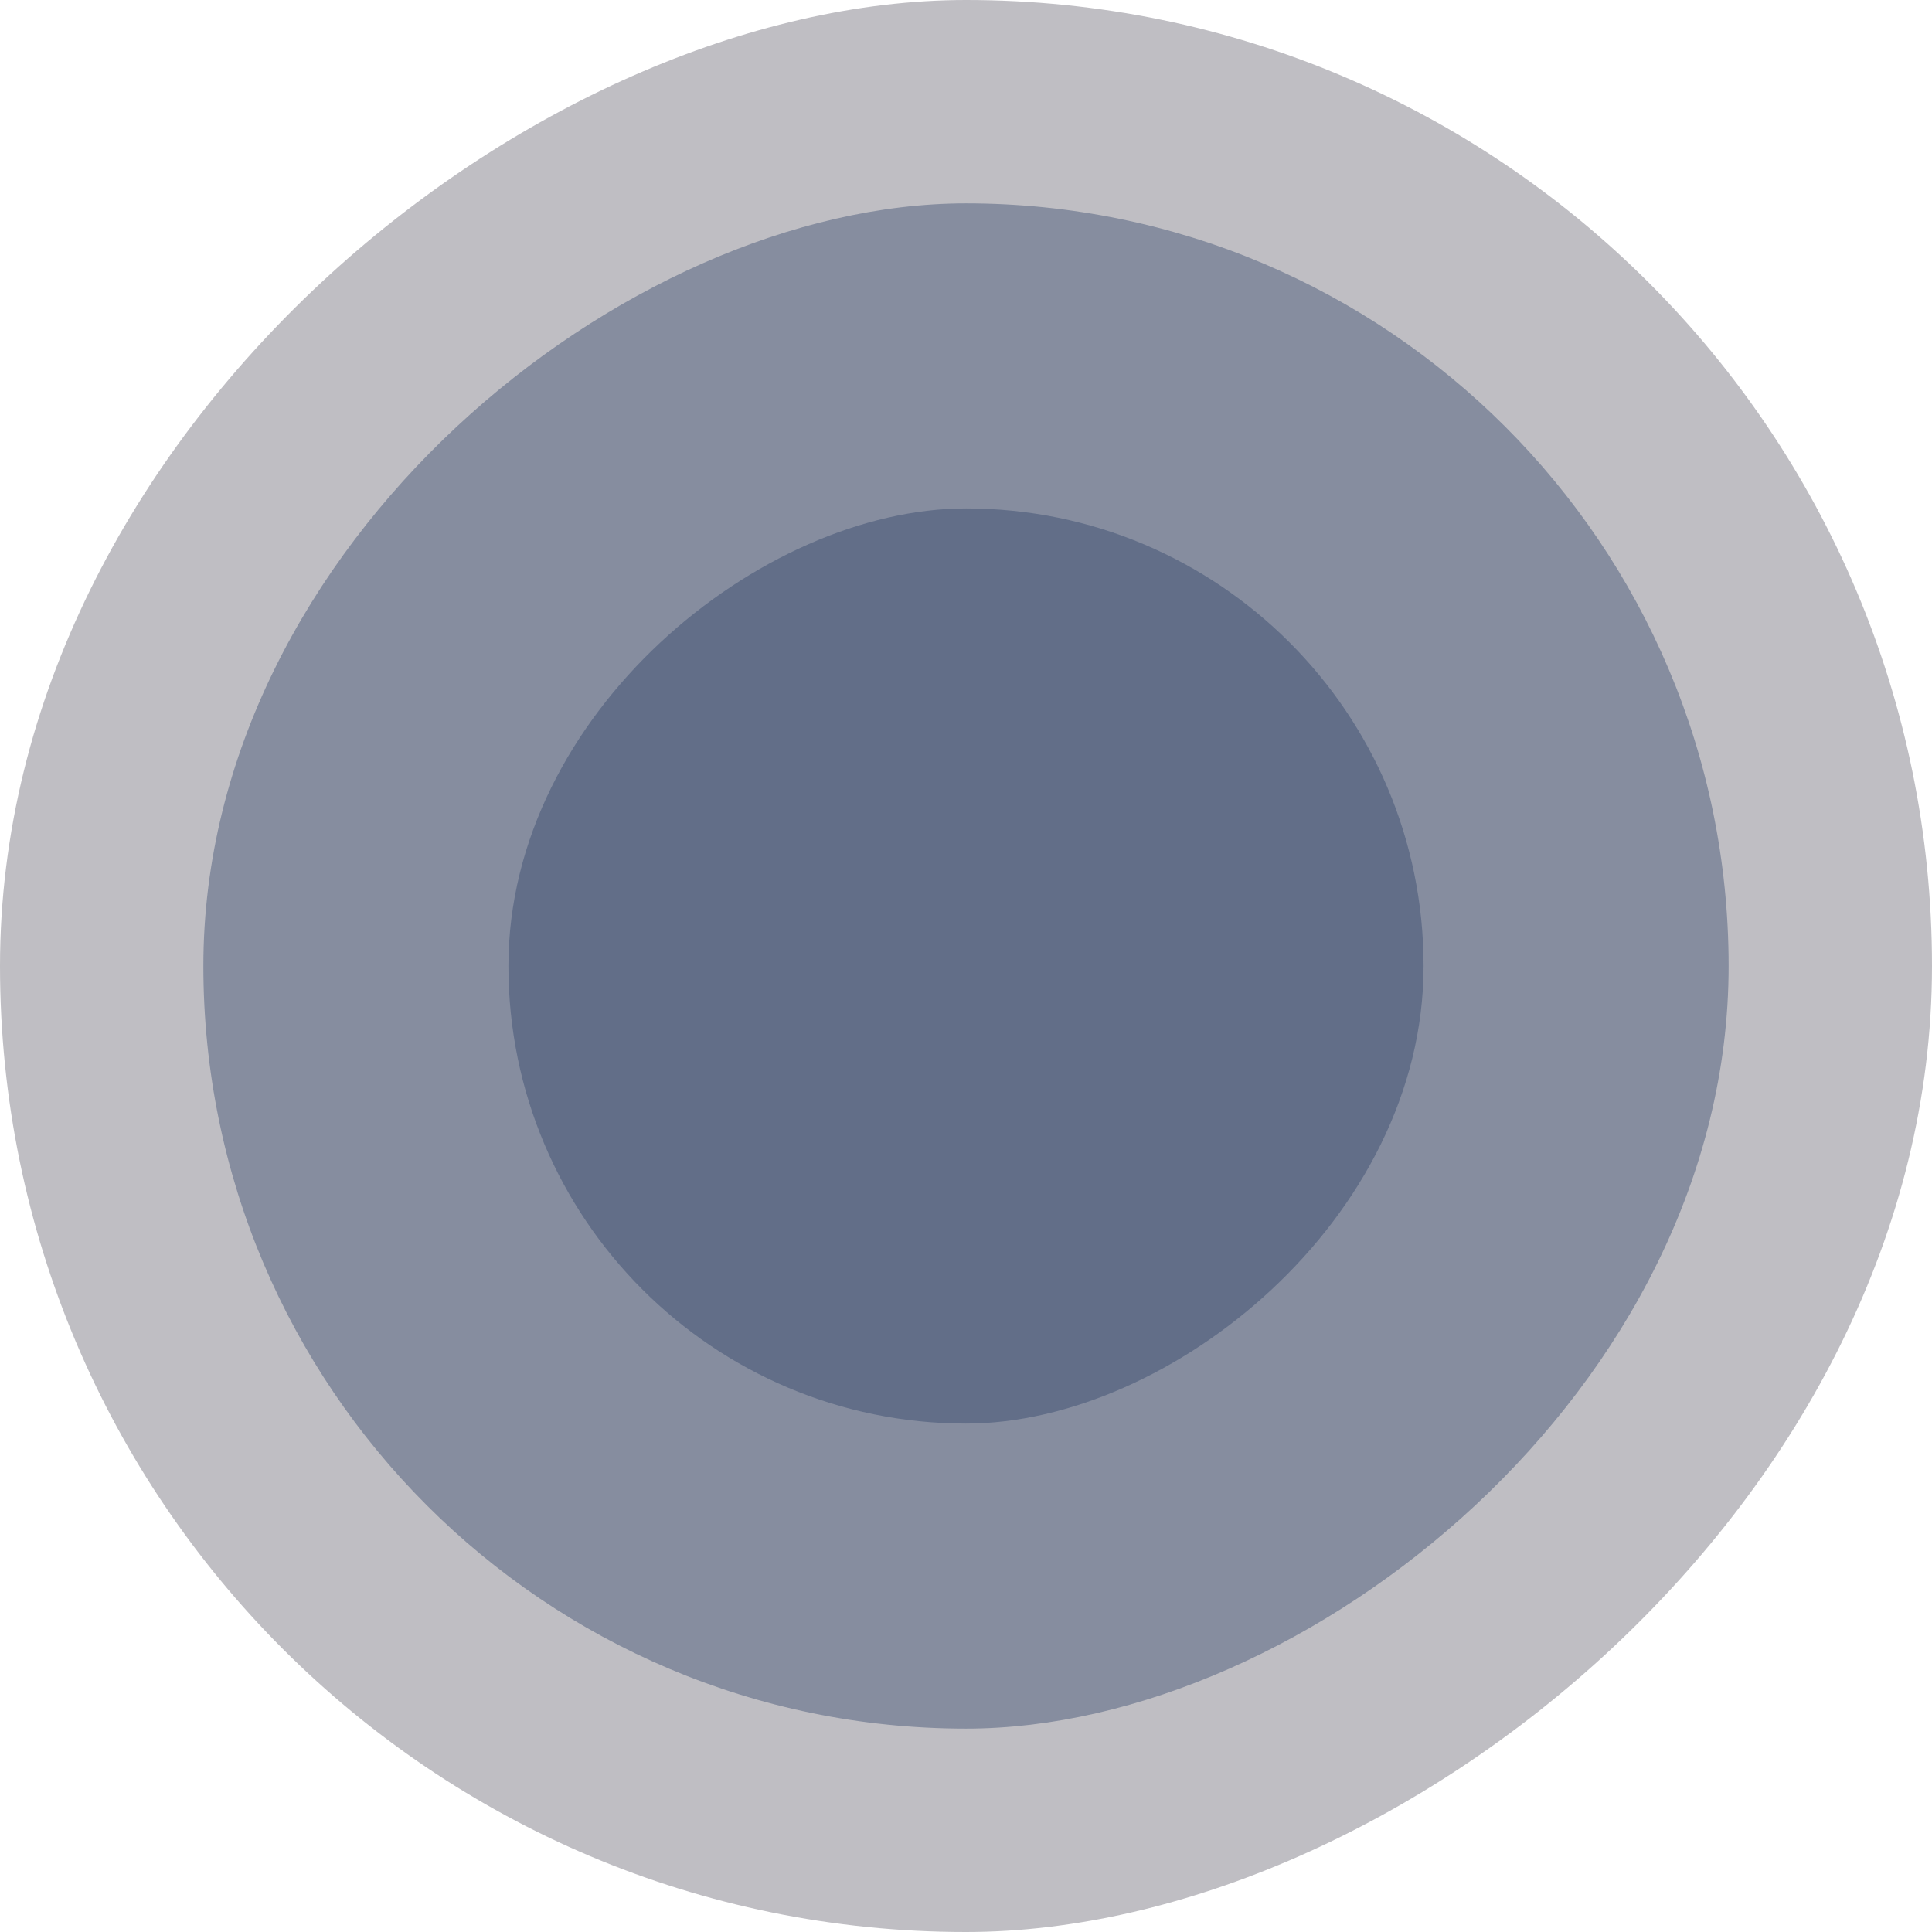 <svg width="19" height="19" viewBox="0 0 19 19" fill="none" xmlns="http://www.w3.org/2000/svg">
<rect y="19" width="19" height="19" rx="9.5" transform="rotate(-90 0 19)" fill="#BFBEC3"/>
<rect x="2" y="17" width="15" height="15" rx="7.5" transform="rotate(-90 2 17)" fill="#253963" fill-opacity="0.37"/>
<rect x="5" y="14" width="9" height="9" rx="4.5" transform="rotate(-90 5 14)" fill="#253963" fill-opacity="0.37"/>
</svg>
